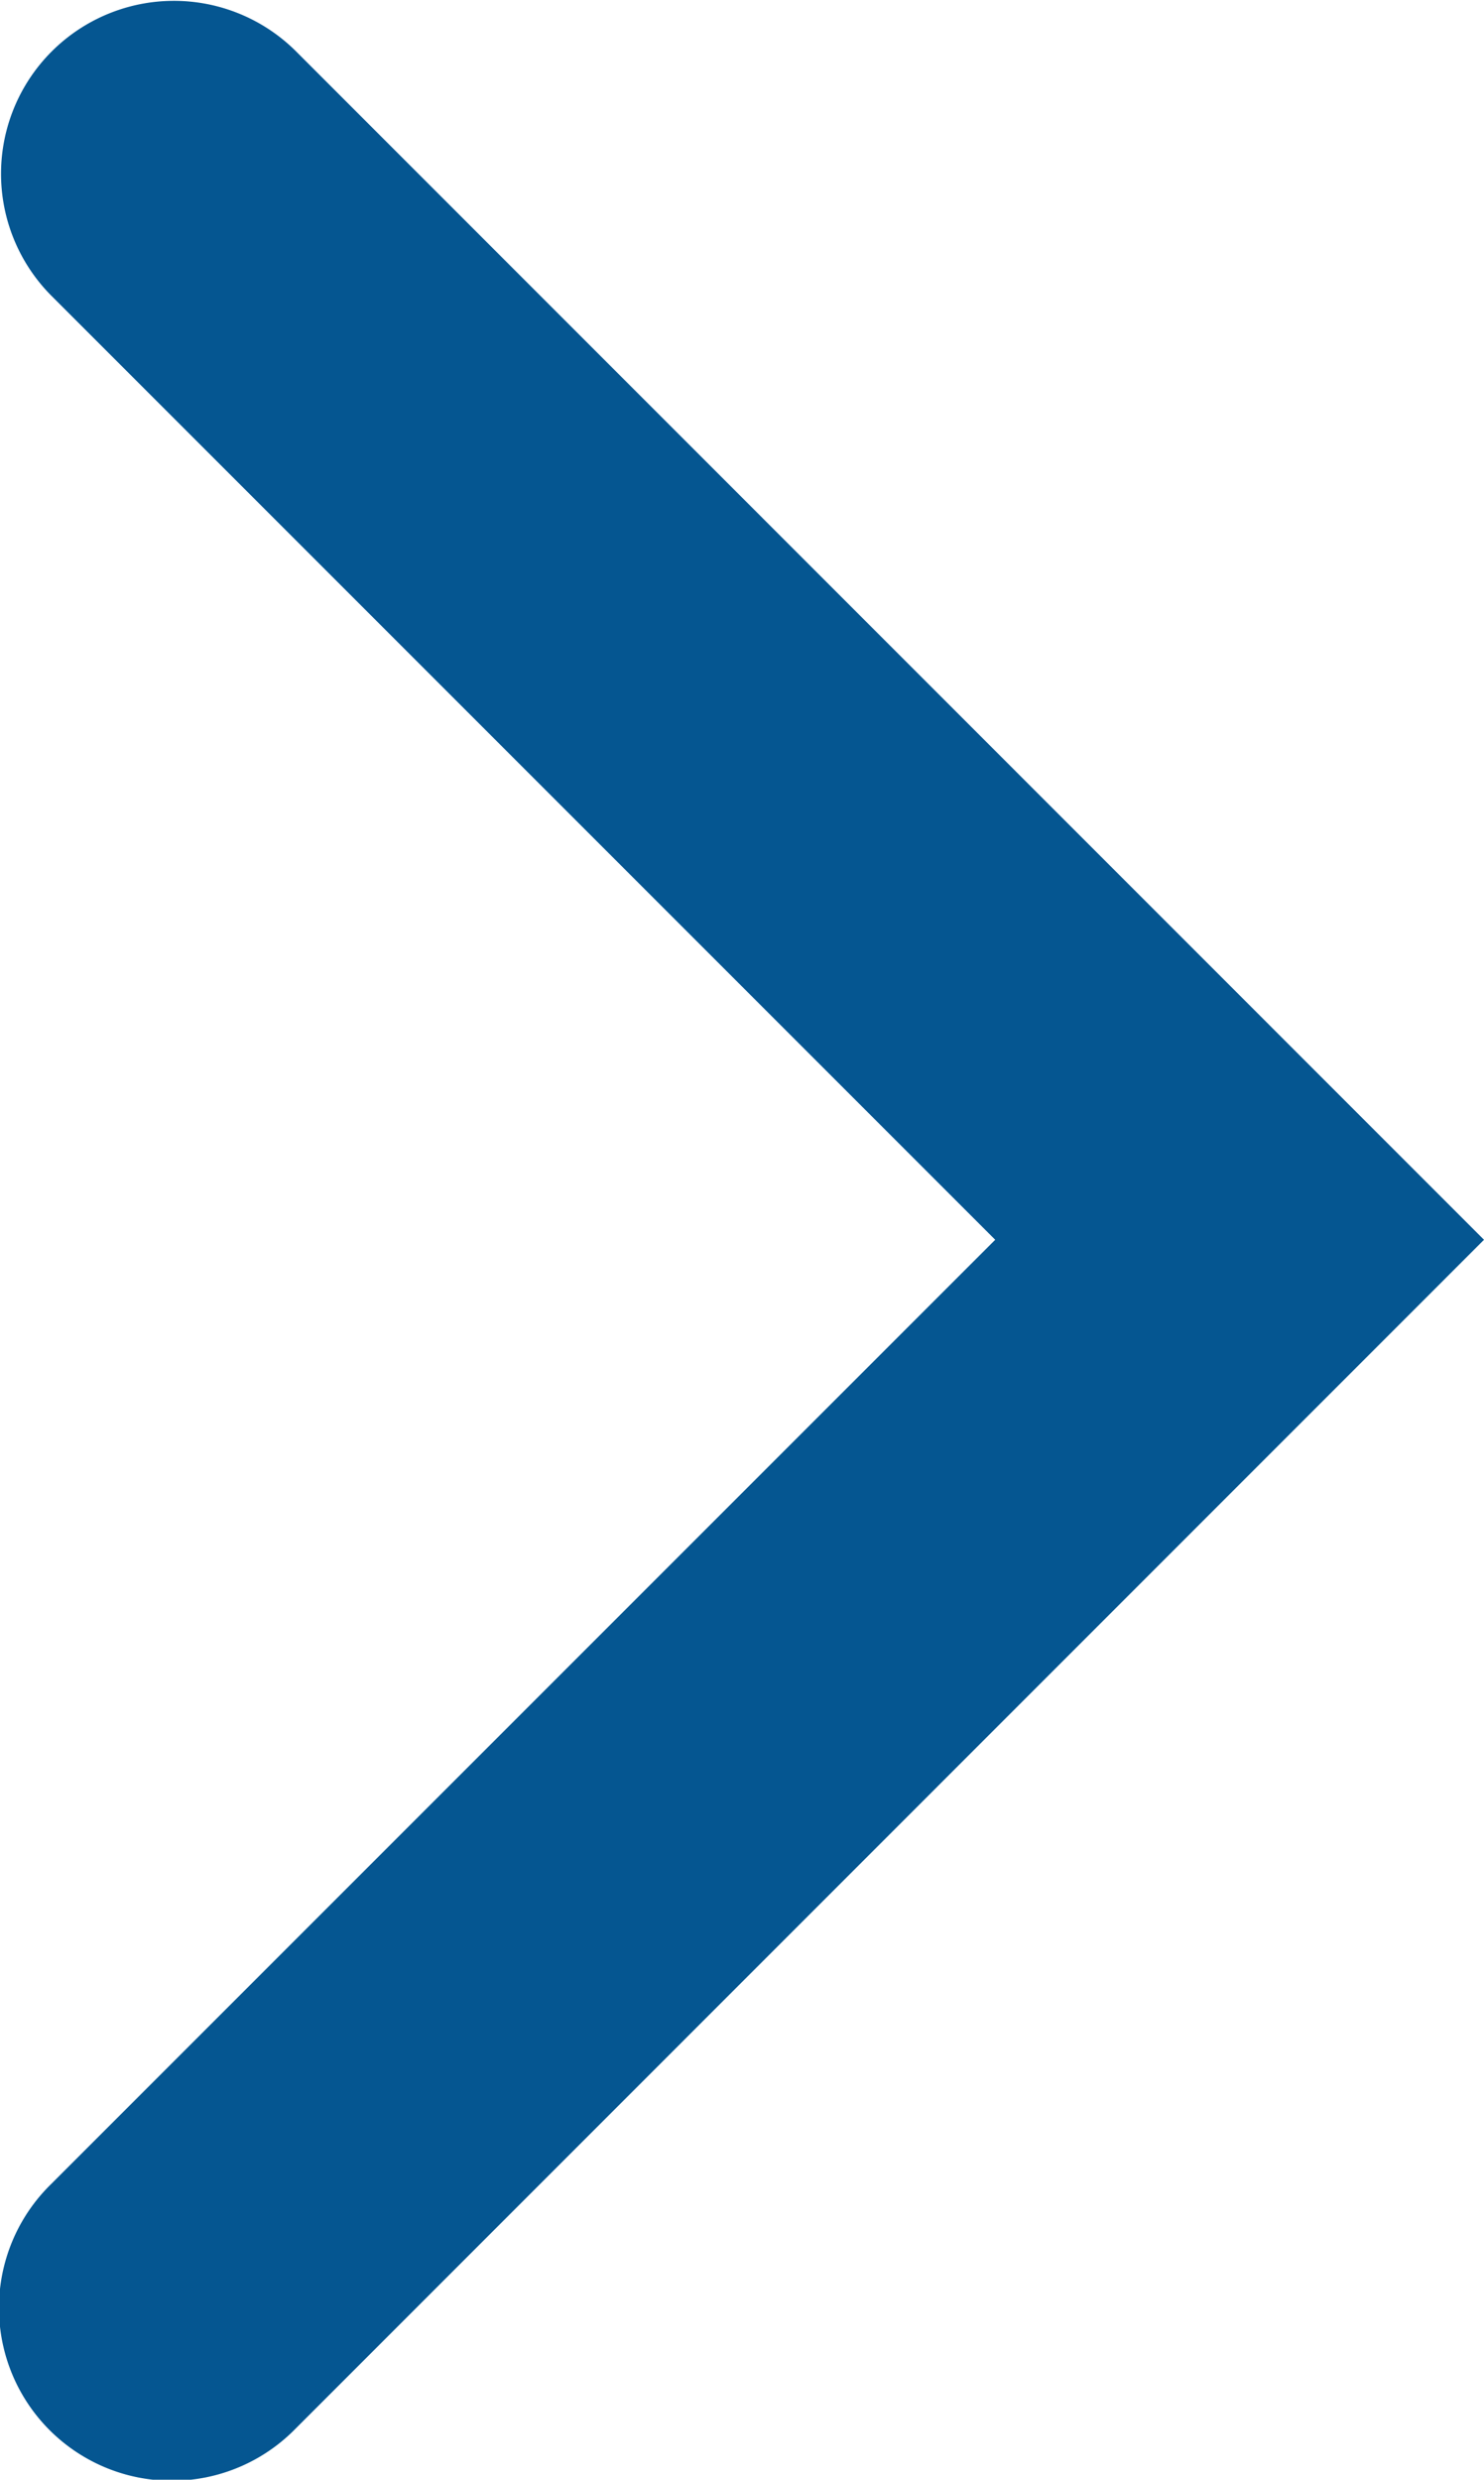 <svg xmlns="http://www.w3.org/2000/svg" xmlns:xlink="http://www.w3.org/1999/xlink" width="8" height="13.365" viewBox="0 0 8 13.365"><defs><style>.a{fill:#055691;}.b{clip-path:url(#a);}</style><clipPath id="a"><rect class="a" width="8" height="13.365"/></clipPath></defs><g class="b"><path class="a" d="M5.365,6.683.273,1.591A.932.932,0,0,1,1.591.273L8,6.683l-6.409,6.41A.932.932,0,1,1,.273,11.775Z" transform="translate(0 -0.001)"/></g></svg>